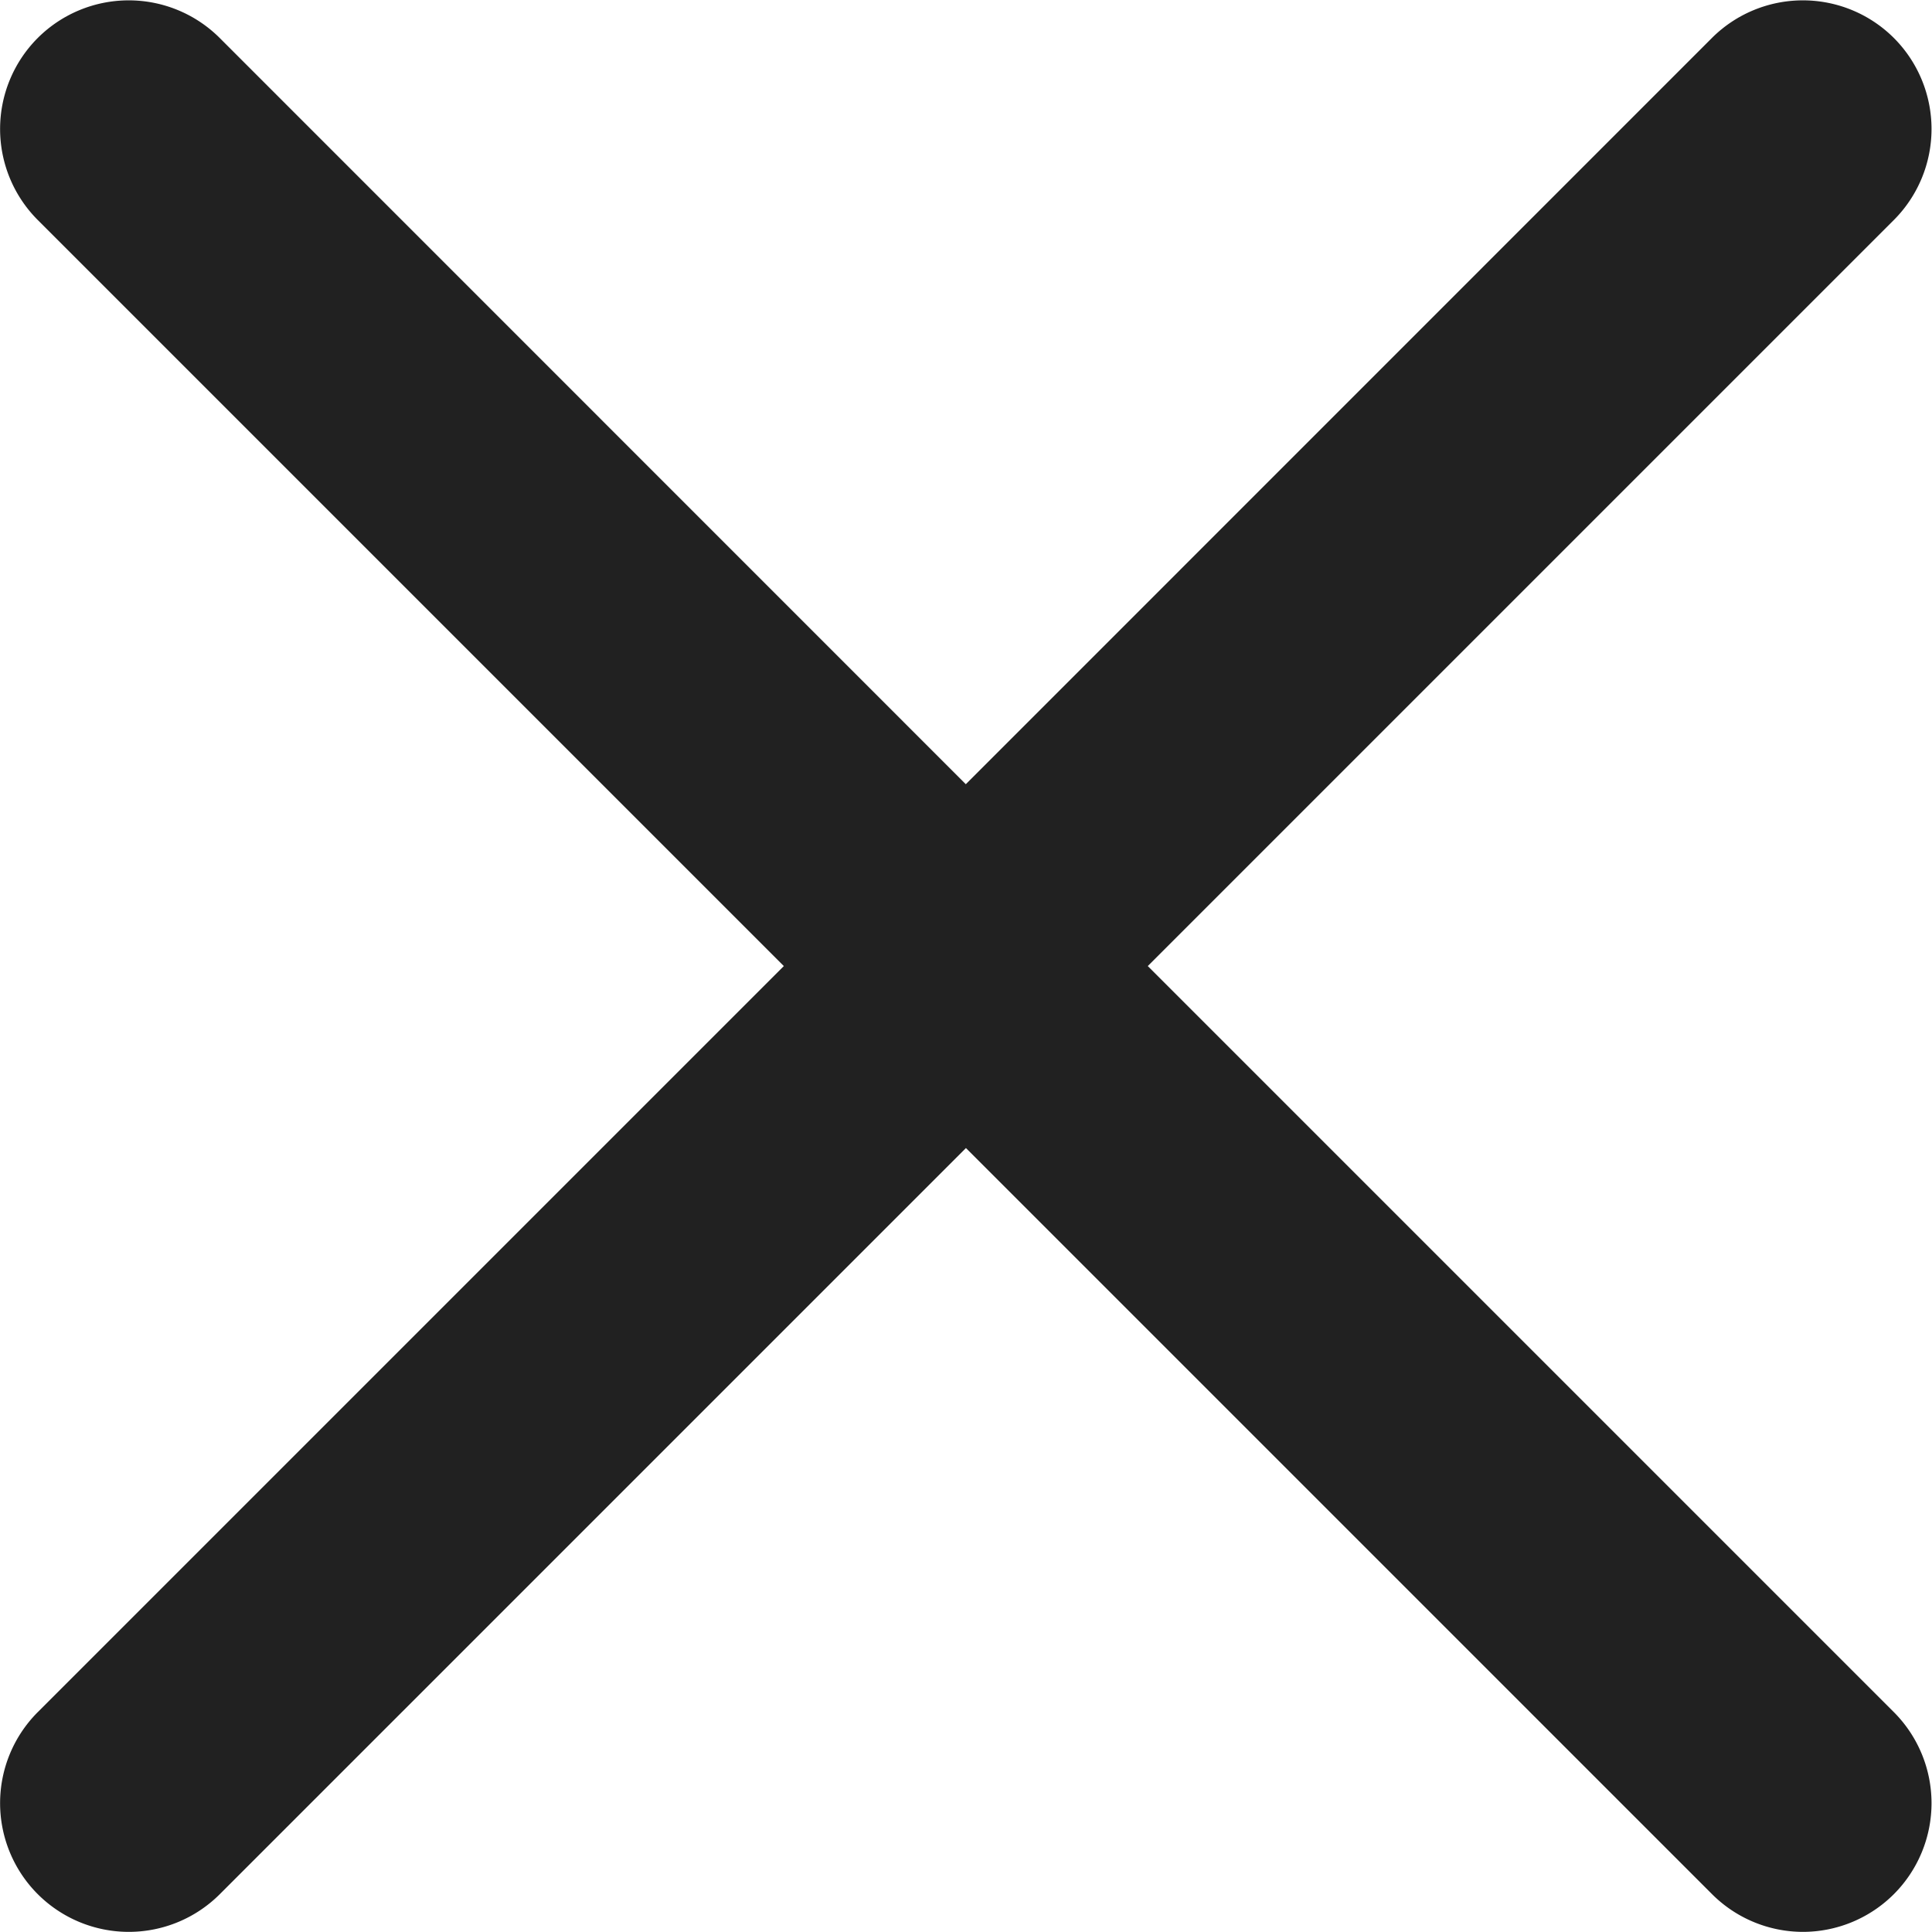 <svg xmlns="http://www.w3.org/2000/svg" width="15.001" height="15" viewBox="0 0 15.001 15">
  <path id="合体_42" data-name="合体 42" d="M-7250.707-4624.293l-5.793-5.793-5.793,5.793a1,1,0,0,1-.706.293,1,1,0,0,1-.708-.293,1,1,0,0,1,0-1.413l5.793-5.793-5.793-5.793a1,1,0,0,1,0-1.413,1,1,0,0,1,1.413,0l5.793,5.794,5.793-5.794a1,1,0,0,1,1.413,0,1,1,0,0,1,0,1.413l-5.793,5.793,5.793,5.793a1,1,0,0,1,0,1.413,1,1,0,0,1-.708.293A1,1,0,0,1-7250.707-4624.293Z" transform="translate(7264 4639)" fill="#212121"/>
</svg>

